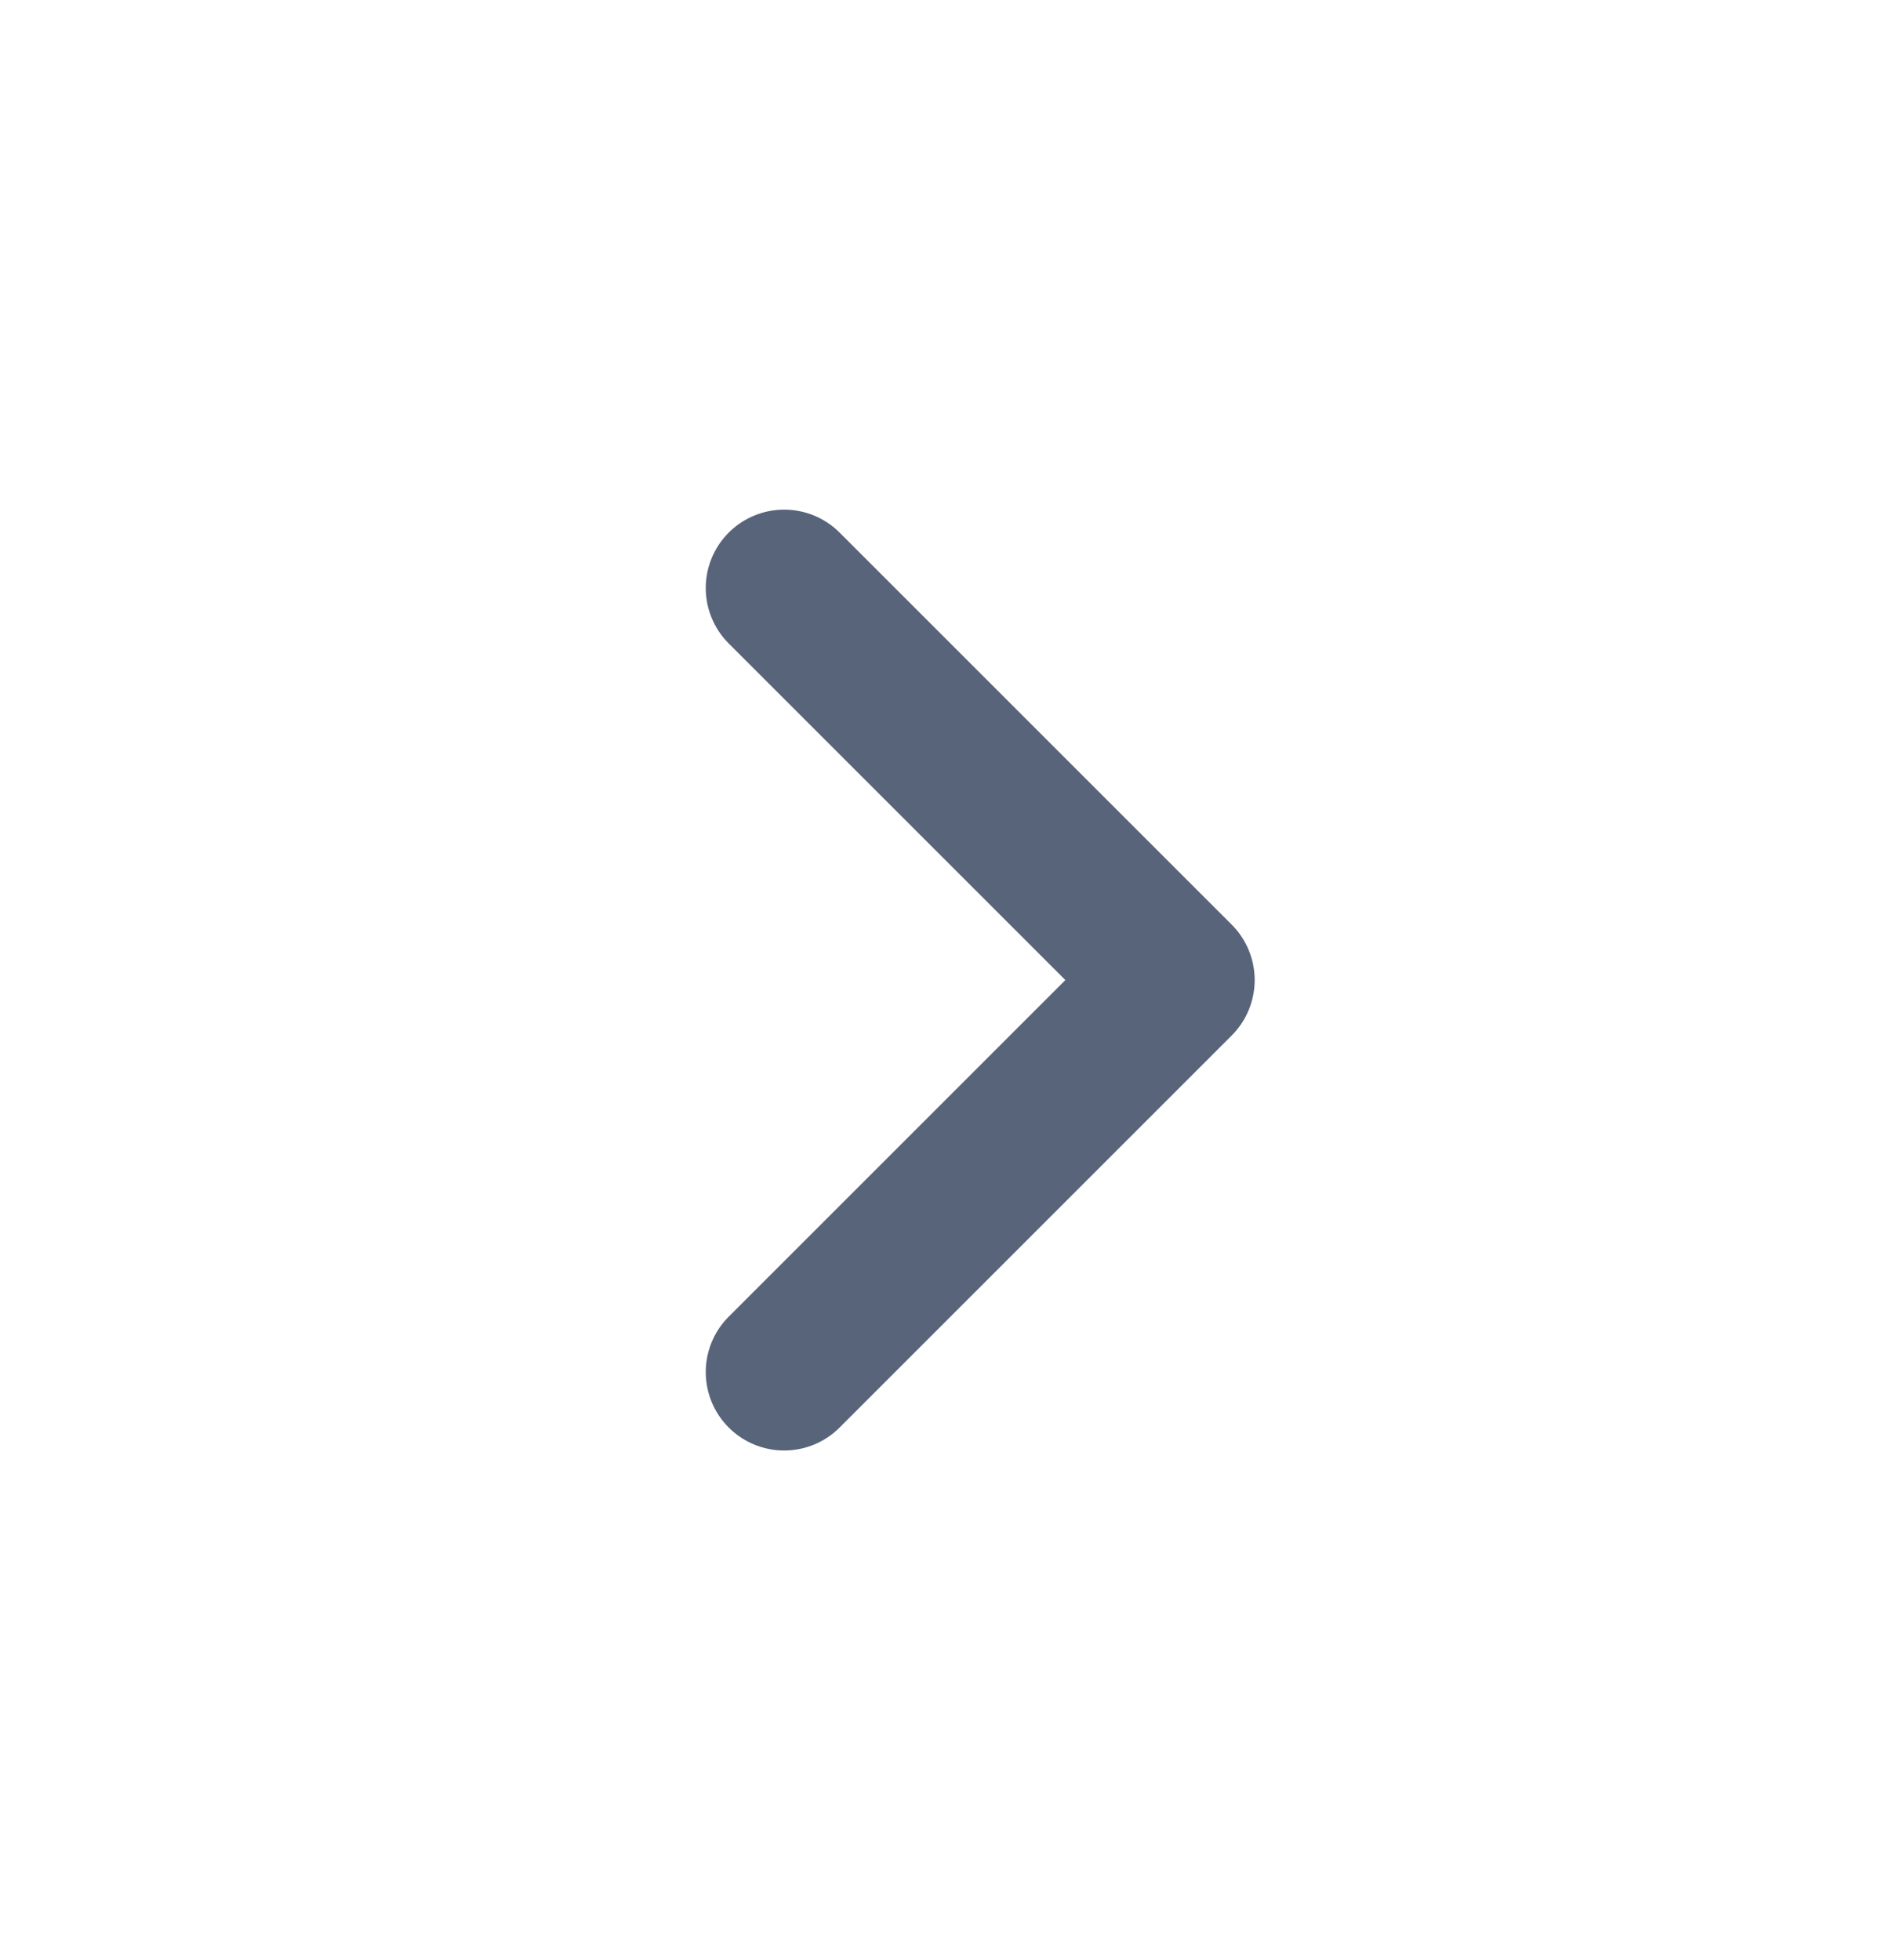 <svg width="24" height="25" viewBox="0 0 24 25" fill="none" xmlns="http://www.w3.org/2000/svg">
<g id="arrow-gray-right">
<path id="Vector 88" d="M10 17.5L15 12.5L10 7.5" stroke="#58647A" stroke-width="2" stroke-linecap="round" stroke-linejoin="round"/>
</g>
</svg>
